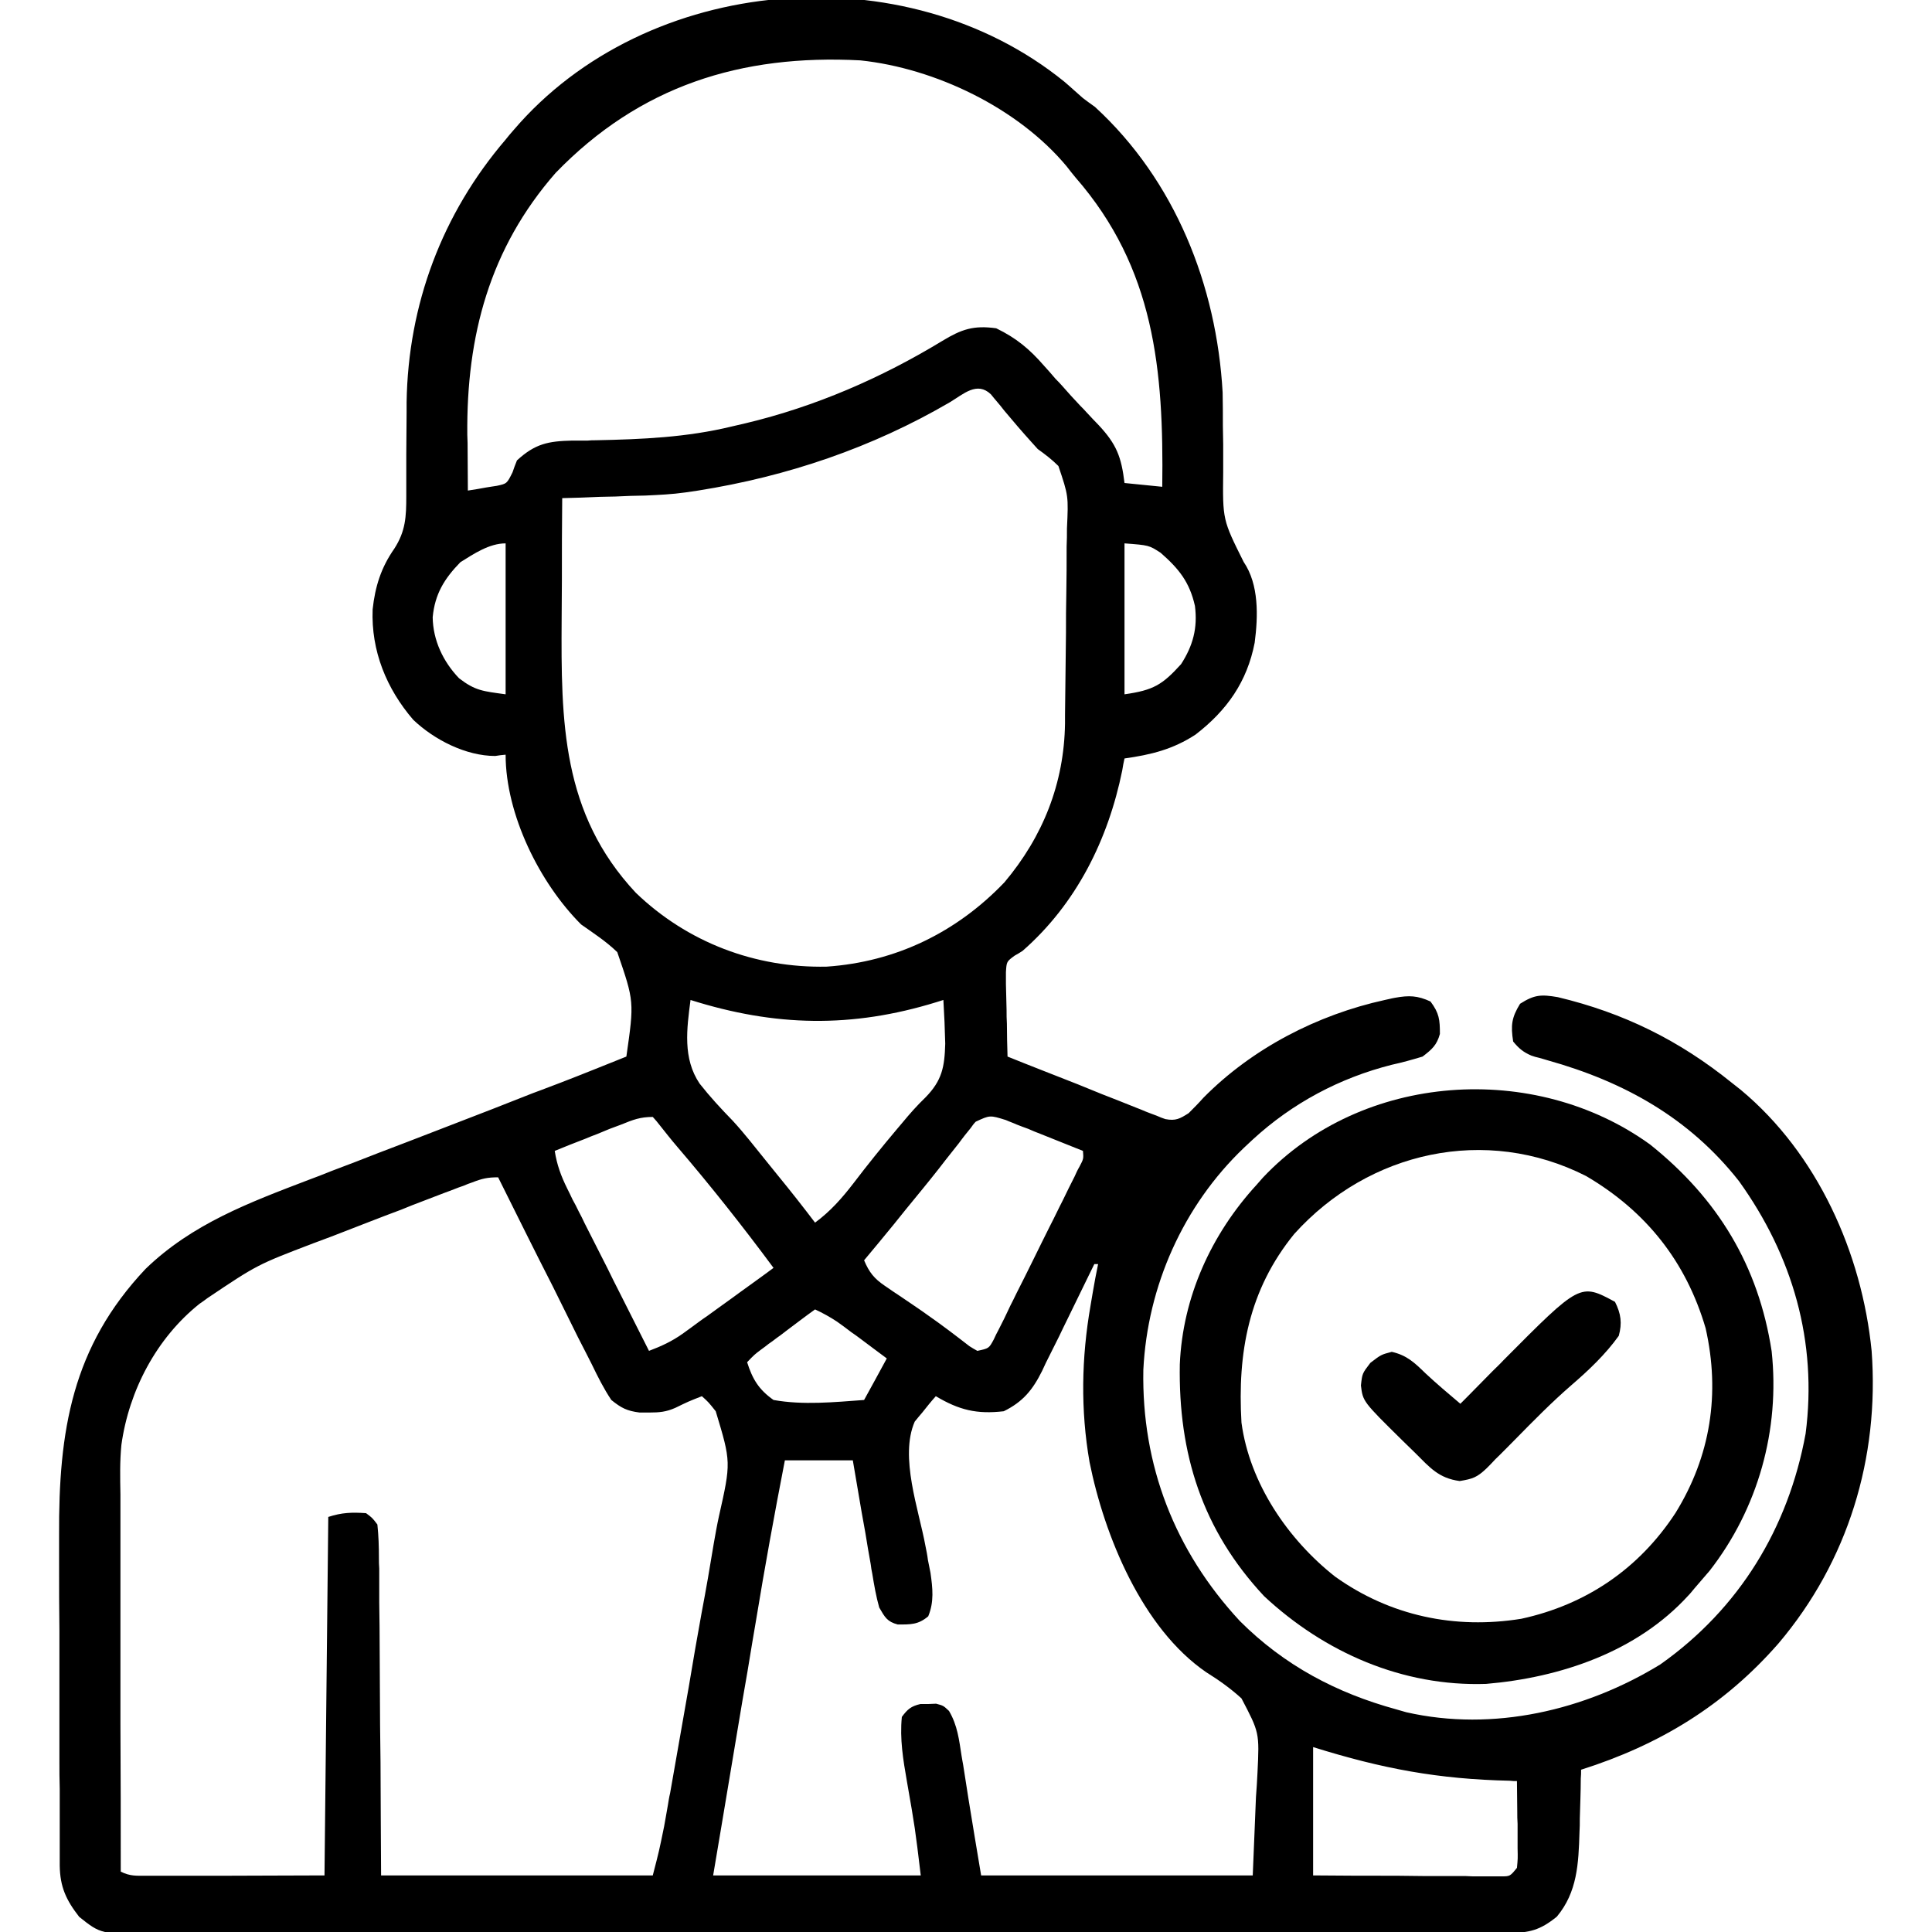 <?xml version="1.0" encoding="UTF-8"?>
<svg xmlns="http://www.w3.org/2000/svg" xmlns:xlink="http://www.w3.org/1999/xlink" width="24px" height="24px" viewBox="0 0 24 24" version="1.1">
<g id="surface1">
<path style=" stroke:none;fill-rule:nonzero;fill:rgb(0%,0%,0%);fill-opacity:1;" d="M 13.223 1.016 C 13.301 1.082 13.375 1.152 13.453 1.219 C 13.5 1.254 13.551 1.293 13.602 1.328 C 14.598 2.242 15.113 3.547 15.188 4.875 C 15.191 5.016 15.191 5.152 15.191 5.293 C 15.191 5.367 15.195 5.441 15.195 5.52 C 15.195 5.633 15.195 5.75 15.195 5.863 C 15.188 6.457 15.188 6.457 15.449 6.98 C 15.641 7.262 15.629 7.656 15.586 7.984 C 15.492 8.469 15.242 8.824 14.852 9.125 C 14.57 9.309 14.301 9.375 13.969 9.422 C 13.953 9.496 13.953 9.496 13.941 9.57 C 13.766 10.43 13.371 11.227 12.703 11.812 C 12.672 11.832 12.641 11.852 12.605 11.871 C 12.504 11.945 12.504 11.945 12.496 12.078 C 12.496 12.125 12.496 12.172 12.496 12.223 C 12.496 12.277 12.5 12.328 12.5 12.383 C 12.5 12.438 12.504 12.492 12.504 12.547 C 12.504 12.602 12.504 12.66 12.508 12.715 C 12.508 12.852 12.512 12.988 12.516 13.125 C 12.805 13.242 13.098 13.355 13.387 13.469 C 13.484 13.508 13.586 13.551 13.684 13.59 C 13.824 13.645 13.965 13.699 14.109 13.758 C 14.152 13.773 14.195 13.793 14.242 13.812 C 14.285 13.828 14.324 13.844 14.367 13.859 C 14.422 13.883 14.422 13.883 14.477 13.902 C 14.605 13.926 14.656 13.898 14.766 13.828 C 14.828 13.766 14.891 13.703 14.949 13.637 C 15.555 13.023 16.367 12.605 17.203 12.422 C 17.246 12.414 17.285 12.402 17.328 12.395 C 17.504 12.363 17.609 12.367 17.77 12.441 C 17.879 12.586 17.887 12.668 17.887 12.844 C 17.848 12.984 17.789 13.035 17.672 13.125 C 17.543 13.164 17.418 13.199 17.289 13.227 C 16.641 13.391 16.055 13.703 15.562 14.156 C 15.527 14.191 15.488 14.223 15.453 14.258 C 14.699 14.977 14.254 15.977 14.203 17.016 C 14.18 18.203 14.594 19.266 15.402 20.137 C 15.953 20.688 16.602 21.031 17.344 21.234 C 17.387 21.246 17.426 21.258 17.469 21.27 C 18.551 21.516 19.695 21.246 20.625 20.676 C 21.605 19.984 22.215 18.984 22.43 17.809 C 22.578 16.668 22.27 15.602 21.602 14.672 C 20.984 13.887 20.176 13.438 19.227 13.172 C 19.191 13.16 19.156 13.152 19.121 13.141 C 19.07 13.129 19.07 13.129 19.023 13.113 C 18.922 13.07 18.867 13.023 18.797 12.938 C 18.766 12.738 18.777 12.641 18.883 12.469 C 19.062 12.355 19.145 12.352 19.352 12.387 C 20.168 12.582 20.859 12.922 21.516 13.453 C 21.551 13.48 21.59 13.512 21.625 13.539 C 22.578 14.332 23.129 15.566 23.25 16.781 C 23.348 18.109 22.957 19.395 22.094 20.414 C 21.418 21.188 20.613 21.676 19.641 21.984 C 19.641 22.02 19.641 22.055 19.637 22.094 C 19.637 22.258 19.629 22.426 19.625 22.59 C 19.625 22.648 19.625 22.703 19.621 22.762 C 19.609 23.152 19.594 23.504 19.34 23.809 C 19.133 23.977 19 24.012 18.73 24.012 C 18.703 24.012 18.672 24.012 18.641 24.012 C 18.539 24.012 18.438 24.012 18.34 24.012 C 18.266 24.012 18.191 24.012 18.121 24.012 C 17.918 24.016 17.719 24.016 17.516 24.012 C 17.301 24.012 17.082 24.016 16.867 24.016 C 16.441 24.016 16.016 24.016 15.594 24.016 C 15.246 24.016 14.902 24.016 14.559 24.016 C 13.582 24.016 12.602 24.016 11.625 24.016 C 11.57 24.016 11.52 24.016 11.465 24.016 C 11.41 24.016 11.359 24.016 11.305 24.016 C 10.449 24.016 9.594 24.02 8.738 24.02 C 7.859 24.02 6.98 24.023 6.102 24.02 C 5.609 24.02 5.117 24.023 4.621 24.023 C 4.203 24.023 3.781 24.023 3.363 24.023 C 3.148 24.023 2.934 24.023 2.719 24.023 C 2.523 24.023 2.328 24.023 2.133 24.023 C 2.062 24.023 1.988 24.023 1.918 24.023 C 1.254 24.027 1.254 24.027 0.984 23.812 C 0.82 23.602 0.746 23.438 0.742 23.176 C 0.742 23.129 0.742 23.086 0.742 23.039 C 0.742 22.992 0.742 22.941 0.742 22.891 C 0.742 22.84 0.742 22.789 0.742 22.734 C 0.742 22.566 0.742 22.395 0.742 22.223 C 0.738 22.105 0.738 21.988 0.738 21.867 C 0.738 21.648 0.738 21.434 0.738 21.215 C 0.738 20.895 0.738 20.574 0.738 20.258 C 0.734 19.98 0.734 19.703 0.734 19.426 C 0.734 19.309 0.734 19.191 0.734 19.074 C 0.727 17.773 0.895 16.73 1.809 15.762 C 2.387 15.203 3.098 14.938 3.836 14.656 C 3.93 14.621 4.023 14.586 4.117 14.547 C 4.312 14.473 4.512 14.398 4.707 14.32 C 5.18 14.141 5.648 13.957 6.117 13.777 C 6.266 13.719 6.414 13.66 6.562 13.602 C 6.633 13.574 6.633 13.574 6.707 13.547 C 6.793 13.516 6.879 13.48 6.965 13.449 C 7.238 13.344 7.508 13.234 7.781 13.125 C 7.879 12.441 7.879 12.441 7.668 11.828 C 7.531 11.695 7.375 11.594 7.219 11.484 C 6.703 10.969 6.281 10.117 6.281 9.375 C 6.238 9.379 6.195 9.383 6.152 9.391 C 5.789 9.391 5.395 9.191 5.133 8.941 C 4.801 8.555 4.609 8.086 4.629 7.57 C 4.66 7.285 4.734 7.051 4.898 6.816 C 5.039 6.598 5.047 6.418 5.047 6.164 C 5.047 6.125 5.047 6.082 5.047 6.039 C 5.047 5.906 5.047 5.773 5.047 5.641 C 5.047 5.469 5.051 5.297 5.051 5.121 C 5.051 5.082 5.051 5.039 5.051 4.996 C 5.07 3.781 5.492 2.656 6.281 1.734 C 6.312 1.695 6.344 1.656 6.379 1.617 C 8.035 -0.324 11.246 -0.59 13.223 1.016 Z M 6.902 2.148 C 6.082 3.086 5.793 4.172 5.805 5.402 C 5.809 5.469 5.809 5.539 5.809 5.605 C 5.809 5.77 5.812 5.93 5.812 6.094 C 5.891 6.082 5.965 6.07 6.043 6.055 C 6.086 6.047 6.125 6.043 6.172 6.035 C 6.297 6.008 6.297 6.008 6.367 5.867 C 6.383 5.816 6.402 5.77 6.422 5.719 C 6.648 5.512 6.809 5.48 7.109 5.473 C 7.176 5.473 7.238 5.473 7.301 5.473 C 7.352 5.469 7.352 5.469 7.402 5.469 C 7.977 5.457 8.531 5.434 9.094 5.297 C 9.176 5.277 9.176 5.277 9.262 5.258 C 10.129 5.051 10.949 4.695 11.707 4.234 C 11.945 4.09 12.094 4.039 12.375 4.078 C 12.625 4.199 12.789 4.336 12.969 4.543 C 13.02 4.598 13.066 4.652 13.113 4.707 C 13.152 4.746 13.152 4.746 13.191 4.789 C 13.266 4.875 13.344 4.961 13.422 5.043 C 13.449 5.07 13.477 5.098 13.5 5.125 C 13.551 5.18 13.598 5.23 13.648 5.281 C 13.871 5.52 13.93 5.676 13.969 6 C 14.125 6.016 14.277 6.031 14.438 6.047 C 14.457 4.598 14.344 3.332 13.359 2.203 C 13.305 2.137 13.305 2.137 13.25 2.066 C 12.645 1.34 11.617 0.848 10.688 0.75 C 9.207 0.672 7.949 1.066 6.902 2.148 Z M 11.801 4.996 C 10.832 5.562 9.781 5.918 8.672 6.094 C 8.621 6.102 8.57 6.109 8.516 6.117 C 8.348 6.141 8.184 6.148 8.016 6.156 C 7.953 6.156 7.895 6.16 7.832 6.16 C 7.77 6.164 7.707 6.164 7.645 6.168 C 7.578 6.168 7.516 6.172 7.453 6.172 C 7.297 6.18 7.141 6.184 6.984 6.188 C 6.98 6.527 6.98 6.871 6.98 7.211 C 6.98 7.371 6.977 7.531 6.977 7.688 C 6.969 8.965 6.977 10.105 7.898 11.09 C 8.539 11.707 9.383 12.027 10.27 12.008 C 11.129 11.949 11.883 11.582 12.477 10.961 C 12.957 10.391 13.219 9.73 13.23 8.988 C 13.23 8.953 13.23 8.922 13.23 8.887 C 13.234 8.547 13.238 8.203 13.242 7.863 C 13.242 7.699 13.242 7.539 13.246 7.379 C 13.25 7.18 13.25 6.984 13.25 6.789 C 13.254 6.715 13.254 6.641 13.254 6.566 C 13.273 6.16 13.273 6.16 13.148 5.789 C 13.066 5.707 12.984 5.645 12.891 5.578 C 12.836 5.516 12.781 5.457 12.727 5.395 C 12.699 5.363 12.672 5.332 12.645 5.301 C 12.586 5.234 12.531 5.164 12.473 5.098 C 12.445 5.062 12.418 5.027 12.387 4.992 C 12.359 4.961 12.336 4.93 12.309 4.898 C 12.137 4.734 11.969 4.895 11.801 4.996 Z M 13.969 6.75 C 13.969 7.367 13.969 7.988 13.969 8.625 C 14.328 8.574 14.438 8.508 14.672 8.25 C 14.82 8.02 14.879 7.801 14.844 7.527 C 14.777 7.23 14.645 7.066 14.418 6.867 C 14.273 6.773 14.273 6.773 13.969 6.75 Z M 5.719 6.984 C 5.52 7.188 5.402 7.379 5.375 7.668 C 5.379 7.953 5.504 8.219 5.703 8.426 C 5.906 8.582 6 8.586 6.281 8.625 C 6.281 8.008 6.281 7.387 6.281 6.75 C 6.078 6.75 5.887 6.879 5.719 6.984 Z M 8.578 12.422 C 8.531 12.781 8.48 13.148 8.691 13.461 C 8.82 13.625 8.957 13.773 9.102 13.922 C 9.246 14.078 9.375 14.246 9.508 14.41 C 9.559 14.473 9.609 14.535 9.66 14.598 C 9.82 14.793 9.973 14.988 10.125 15.188 C 10.316 15.047 10.457 14.887 10.602 14.699 C 10.777 14.469 10.957 14.246 11.145 14.023 C 11.164 14 11.188 13.973 11.211 13.945 C 11.301 13.836 11.391 13.734 11.496 13.633 C 11.703 13.422 11.734 13.254 11.742 12.965 C 11.738 12.785 11.73 12.602 11.719 12.422 C 11.691 12.43 11.66 12.441 11.633 12.449 C 10.582 12.773 9.629 12.754 8.578 12.422 Z M 7.719 13.969 C 7.648 13.996 7.648 13.996 7.574 14.023 C 7.496 14.055 7.496 14.055 7.422 14.086 C 7.371 14.105 7.32 14.125 7.266 14.148 C 7.141 14.195 7.016 14.246 6.891 14.297 C 6.918 14.469 6.969 14.609 7.047 14.766 C 7.07 14.809 7.09 14.855 7.113 14.902 C 7.152 14.973 7.152 14.973 7.188 15.047 C 7.227 15.121 7.227 15.121 7.262 15.195 C 7.344 15.355 7.422 15.512 7.504 15.672 C 7.559 15.777 7.609 15.887 7.664 15.992 C 7.797 16.254 7.93 16.52 8.062 16.781 C 8.215 16.723 8.344 16.664 8.477 16.57 C 8.508 16.547 8.543 16.523 8.574 16.5 C 8.609 16.473 8.645 16.449 8.68 16.422 C 8.711 16.398 8.746 16.375 8.785 16.348 C 8.887 16.273 8.992 16.199 9.094 16.125 C 9.121 16.105 9.152 16.082 9.18 16.062 C 9.324 15.957 9.469 15.855 9.609 15.75 C 9.227 15.234 8.828 14.73 8.41 14.242 C 8.336 14.156 8.266 14.066 8.195 13.977 C 8.168 13.941 8.141 13.91 8.109 13.875 C 7.953 13.875 7.863 13.91 7.719 13.969 Z M 12.121 13.934 C 12.098 13.957 12.078 13.984 12.059 14.012 C 12.035 14.043 12.008 14.074 11.984 14.105 C 11.961 14.137 11.934 14.168 11.91 14.203 C 11.855 14.273 11.801 14.34 11.746 14.41 C 11.707 14.461 11.707 14.461 11.664 14.516 C 11.527 14.691 11.387 14.859 11.25 15.027 C 11.199 15.09 11.152 15.148 11.102 15.211 C 10.98 15.359 10.859 15.508 10.734 15.656 C 10.797 15.805 10.859 15.883 10.992 15.973 C 11.043 16.008 11.043 16.008 11.094 16.043 C 11.129 16.066 11.164 16.09 11.199 16.113 C 11.273 16.164 11.344 16.211 11.418 16.262 C 11.453 16.285 11.488 16.312 11.523 16.336 C 11.703 16.461 11.871 16.59 12.043 16.723 C 12.074 16.742 12.105 16.762 12.141 16.781 C 12.285 16.75 12.285 16.75 12.344 16.641 C 12.363 16.598 12.383 16.559 12.406 16.516 C 12.43 16.469 12.453 16.422 12.477 16.375 C 12.5 16.324 12.527 16.273 12.551 16.219 C 12.578 16.168 12.602 16.117 12.629 16.062 C 12.699 15.926 12.766 15.789 12.836 15.648 C 12.902 15.512 12.973 15.371 13.043 15.23 C 13.098 15.125 13.148 15.016 13.203 14.91 C 13.238 14.836 13.238 14.836 13.277 14.758 C 13.301 14.711 13.324 14.664 13.348 14.617 C 13.367 14.574 13.387 14.531 13.41 14.492 C 13.461 14.395 13.461 14.395 13.453 14.297 C 13.277 14.227 13.102 14.156 12.926 14.086 C 12.875 14.066 12.824 14.047 12.773 14.023 C 12.727 14.008 12.68 13.988 12.629 13.969 C 12.586 13.949 12.539 13.934 12.496 13.914 C 12.297 13.852 12.297 13.852 12.121 13.934 Z M 5.867 14.688 C 5.812 14.707 5.812 14.707 5.758 14.73 C 5.719 14.742 5.68 14.758 5.641 14.773 C 5.598 14.789 5.559 14.805 5.516 14.82 C 5.383 14.871 5.25 14.922 5.117 14.973 C 5.074 14.992 5.027 15.008 4.984 15.027 C 4.719 15.125 4.457 15.23 4.191 15.332 C 4.094 15.371 3.992 15.406 3.891 15.445 C 3.195 15.711 3.195 15.711 2.578 16.125 C 2.547 16.148 2.516 16.172 2.48 16.195 C 1.945 16.621 1.602 17.273 1.508 17.949 C 1.488 18.152 1.492 18.355 1.496 18.562 C 1.496 18.613 1.496 18.664 1.496 18.715 C 1.496 18.883 1.496 19.051 1.496 19.219 C 1.496 19.332 1.496 19.449 1.496 19.566 C 1.496 19.871 1.496 20.176 1.496 20.48 C 1.496 20.793 1.496 21.105 1.496 21.418 C 1.5 22.027 1.5 22.641 1.5 23.25 C 1.617 23.309 1.695 23.301 1.828 23.301 C 1.902 23.301 1.902 23.301 1.977 23.301 C 2.031 23.301 2.082 23.301 2.137 23.301 C 2.207 23.301 2.207 23.301 2.281 23.301 C 2.461 23.301 2.641 23.301 2.82 23.301 C 3.219 23.301 3.617 23.297 4.031 23.297 C 4.047 21.828 4.062 20.359 4.078 18.844 C 4.246 18.789 4.371 18.785 4.547 18.797 C 4.625 18.855 4.625 18.855 4.688 18.938 C 4.703 19.078 4.707 19.211 4.707 19.355 C 4.707 19.418 4.707 19.418 4.711 19.484 C 4.711 19.625 4.711 19.766 4.711 19.906 C 4.711 20.004 4.715 20.102 4.715 20.199 C 4.715 20.453 4.719 20.711 4.719 20.969 C 4.719 21.277 4.723 21.586 4.727 21.891 C 4.73 22.359 4.73 22.828 4.734 23.297 C 5.848 23.297 6.961 23.297 8.109 23.297 C 8.188 22.992 8.188 22.992 8.25 22.688 C 8.258 22.645 8.266 22.602 8.273 22.559 C 8.281 22.516 8.289 22.469 8.297 22.422 C 8.305 22.375 8.312 22.324 8.324 22.277 C 8.402 21.828 8.48 21.383 8.559 20.938 C 8.609 20.637 8.66 20.34 8.715 20.039 C 8.77 19.75 8.82 19.461 8.867 19.172 C 8.887 19.059 8.906 18.949 8.93 18.84 C 9.082 18.164 9.082 18.164 8.891 17.531 C 8.801 17.418 8.801 17.418 8.719 17.344 C 8.551 17.41 8.551 17.41 8.391 17.488 C 8.277 17.539 8.191 17.547 8.066 17.547 C 8.027 17.547 7.988 17.547 7.945 17.547 C 7.789 17.527 7.719 17.492 7.594 17.391 C 7.5 17.25 7.426 17.102 7.352 16.949 C 7.328 16.902 7.305 16.855 7.281 16.809 C 7.211 16.676 7.145 16.543 7.078 16.406 C 7.008 16.266 6.938 16.125 6.867 15.98 C 6.637 15.531 6.414 15.078 6.188 14.625 C 6.055 14.625 5.988 14.641 5.867 14.688 Z M 13.641 15.609 C 13.688 15.703 13.688 15.703 13.688 15.703 Z M 13.594 15.703 C 13.57 15.75 13.547 15.797 13.523 15.848 C 13.438 16.023 13.352 16.199 13.266 16.375 C 13.23 16.449 13.191 16.527 13.156 16.602 C 13.102 16.711 13.047 16.82 12.992 16.93 C 12.969 16.98 12.969 16.98 12.945 17.031 C 12.828 17.266 12.707 17.414 12.469 17.531 C 12.133 17.57 11.914 17.516 11.625 17.344 C 11.566 17.41 11.512 17.477 11.457 17.547 C 11.426 17.582 11.395 17.621 11.363 17.66 C 11.172 18.098 11.414 18.754 11.496 19.203 C 11.508 19.262 11.52 19.32 11.527 19.379 C 11.543 19.461 11.543 19.461 11.559 19.539 C 11.586 19.73 11.605 19.898 11.531 20.078 C 11.406 20.184 11.312 20.18 11.152 20.18 C 11.02 20.145 10.992 20.09 10.922 19.969 C 10.883 19.832 10.859 19.691 10.836 19.551 C 10.828 19.512 10.82 19.469 10.816 19.43 C 10.793 19.301 10.77 19.172 10.75 19.043 C 10.734 18.957 10.719 18.867 10.703 18.781 C 10.668 18.566 10.629 18.355 10.594 18.141 C 10.316 18.141 10.035 18.141 9.75 18.141 C 9.621 18.805 9.5 19.469 9.391 20.133 C 9.375 20.227 9.359 20.316 9.344 20.41 C 9.305 20.648 9.266 20.887 9.223 21.125 C 9.176 21.414 9.125 21.703 9.078 21.992 C 9.004 22.426 8.934 22.863 8.859 23.297 C 9.711 23.297 10.562 23.297 11.438 23.297 C 11.367 22.707 11.367 22.707 11.266 22.129 C 11.219 21.859 11.176 21.602 11.203 21.328 C 11.273 21.234 11.316 21.195 11.434 21.168 C 11.465 21.168 11.5 21.168 11.531 21.168 C 11.562 21.168 11.594 21.164 11.629 21.164 C 11.719 21.188 11.719 21.188 11.789 21.254 C 11.895 21.434 11.914 21.613 11.945 21.812 C 11.953 21.852 11.957 21.891 11.965 21.926 C 11.988 22.066 12.008 22.207 12.031 22.348 C 12.082 22.66 12.133 22.973 12.188 23.297 C 13.301 23.297 14.414 23.297 15.562 23.297 C 15.574 22.977 15.59 22.656 15.602 22.324 C 15.609 22.223 15.617 22.125 15.621 22.02 C 15.645 21.523 15.645 21.523 15.422 21.098 C 15.285 20.973 15.141 20.871 14.984 20.773 C 14.188 20.227 13.719 19.078 13.535 18.164 C 13.422 17.516 13.434 16.867 13.547 16.219 C 13.555 16.164 13.566 16.113 13.574 16.059 C 13.594 15.938 13.617 15.82 13.641 15.703 C 13.625 15.703 13.609 15.703 13.594 15.703 Z M 10.125 16.266 C 10 16.355 9.879 16.449 9.758 16.539 C 9.703 16.582 9.703 16.582 9.648 16.621 C 9.617 16.645 9.582 16.672 9.547 16.695 C 9.516 16.719 9.488 16.742 9.453 16.766 C 9.371 16.828 9.371 16.828 9.281 16.922 C 9.348 17.133 9.426 17.262 9.609 17.391 C 9.977 17.457 10.363 17.418 10.734 17.391 C 10.828 17.219 10.922 17.051 11.016 16.875 C 10.902 16.789 10.789 16.707 10.676 16.621 C 10.645 16.598 10.613 16.574 10.578 16.551 C 10.547 16.527 10.516 16.504 10.484 16.48 C 10.457 16.461 10.426 16.438 10.398 16.418 C 10.309 16.359 10.223 16.312 10.125 16.266 Z M 16.312 21.703 C 16.312 22.23 16.312 22.754 16.312 23.297 C 16.656 23.301 17.004 23.301 17.348 23.301 C 17.465 23.301 17.582 23.305 17.703 23.305 C 17.871 23.305 18.039 23.305 18.207 23.305 C 18.285 23.309 18.285 23.309 18.367 23.309 C 18.418 23.309 18.465 23.309 18.516 23.309 C 18.582 23.309 18.582 23.309 18.645 23.309 C 18.758 23.309 18.758 23.309 18.844 23.203 C 18.855 23.09 18.855 23.09 18.852 22.957 C 18.852 22.887 18.852 22.887 18.852 22.812 C 18.852 22.762 18.852 22.711 18.852 22.656 C 18.848 22.605 18.848 22.555 18.848 22.504 C 18.848 22.379 18.844 22.25 18.844 22.125 C 18.816 22.125 18.785 22.125 18.758 22.121 C 17.871 22.102 17.176 21.973 16.312 21.703 Z M 16.312 21.703 "/>
<path style=" stroke:none;fill-rule:nonzero;fill:rgb(0%,0%,0%);fill-opacity:1;" d="M 20.5 14.219 C 21.34 14.891 21.844 15.723 22.008 16.785 C 22.113 17.762 21.84 18.738 21.238 19.512 C 21.176 19.586 21.109 19.66 21.047 19.734 C 21.023 19.762 21 19.793 20.973 19.82 C 20.332 20.523 19.379 20.84 18.461 20.918 C 17.422 20.953 16.453 20.527 15.703 19.828 C 14.934 19.004 14.637 18.059 14.656 16.949 C 14.691 16.113 15.047 15.332 15.609 14.719 C 15.648 14.676 15.648 14.676 15.688 14.629 C 16.922 13.32 19.066 13.18 20.5 14.219 Z M 16.078 15.328 C 15.512 16.023 15.371 16.801 15.422 17.672 C 15.523 18.426 16 19.125 16.586 19.586 C 17.27 20.074 18.074 20.242 18.898 20.109 C 19.703 19.934 20.359 19.488 20.812 18.797 C 21.25 18.09 21.371 17.312 21.188 16.5 C 20.945 15.672 20.449 15.047 19.703 14.609 C 18.457 13.977 17.004 14.301 16.078 15.328 Z M 16.078 15.328 "/>
<path style=" stroke:none;fill-rule:nonzero;fill:rgb(0%,0%,0%);fill-opacity:1;" d="M 20.062 16.172 C 20.137 16.32 20.152 16.438 20.109 16.594 C 19.941 16.828 19.734 17.023 19.516 17.211 C 19.273 17.422 19.051 17.648 18.828 17.875 C 18.742 17.961 18.66 18.047 18.574 18.129 C 18.539 18.168 18.504 18.203 18.465 18.242 C 18.348 18.352 18.297 18.371 18.133 18.398 C 17.871 18.363 17.762 18.23 17.578 18.047 C 17.527 17.996 17.473 17.945 17.422 17.895 C 16.93 17.41 16.93 17.41 16.906 17.211 C 16.922 17.062 16.922 17.062 17.023 16.93 C 17.156 16.828 17.156 16.828 17.289 16.793 C 17.477 16.836 17.57 16.926 17.707 17.059 C 17.848 17.191 17.992 17.312 18.141 17.438 C 18.184 17.395 18.184 17.395 18.227 17.352 C 18.332 17.246 18.434 17.141 18.539 17.035 C 18.586 16.988 18.633 16.945 18.676 16.898 C 19.629 15.938 19.629 15.938 20.062 16.172 Z M 20.062 16.172 "/>
</g>
</svg>
